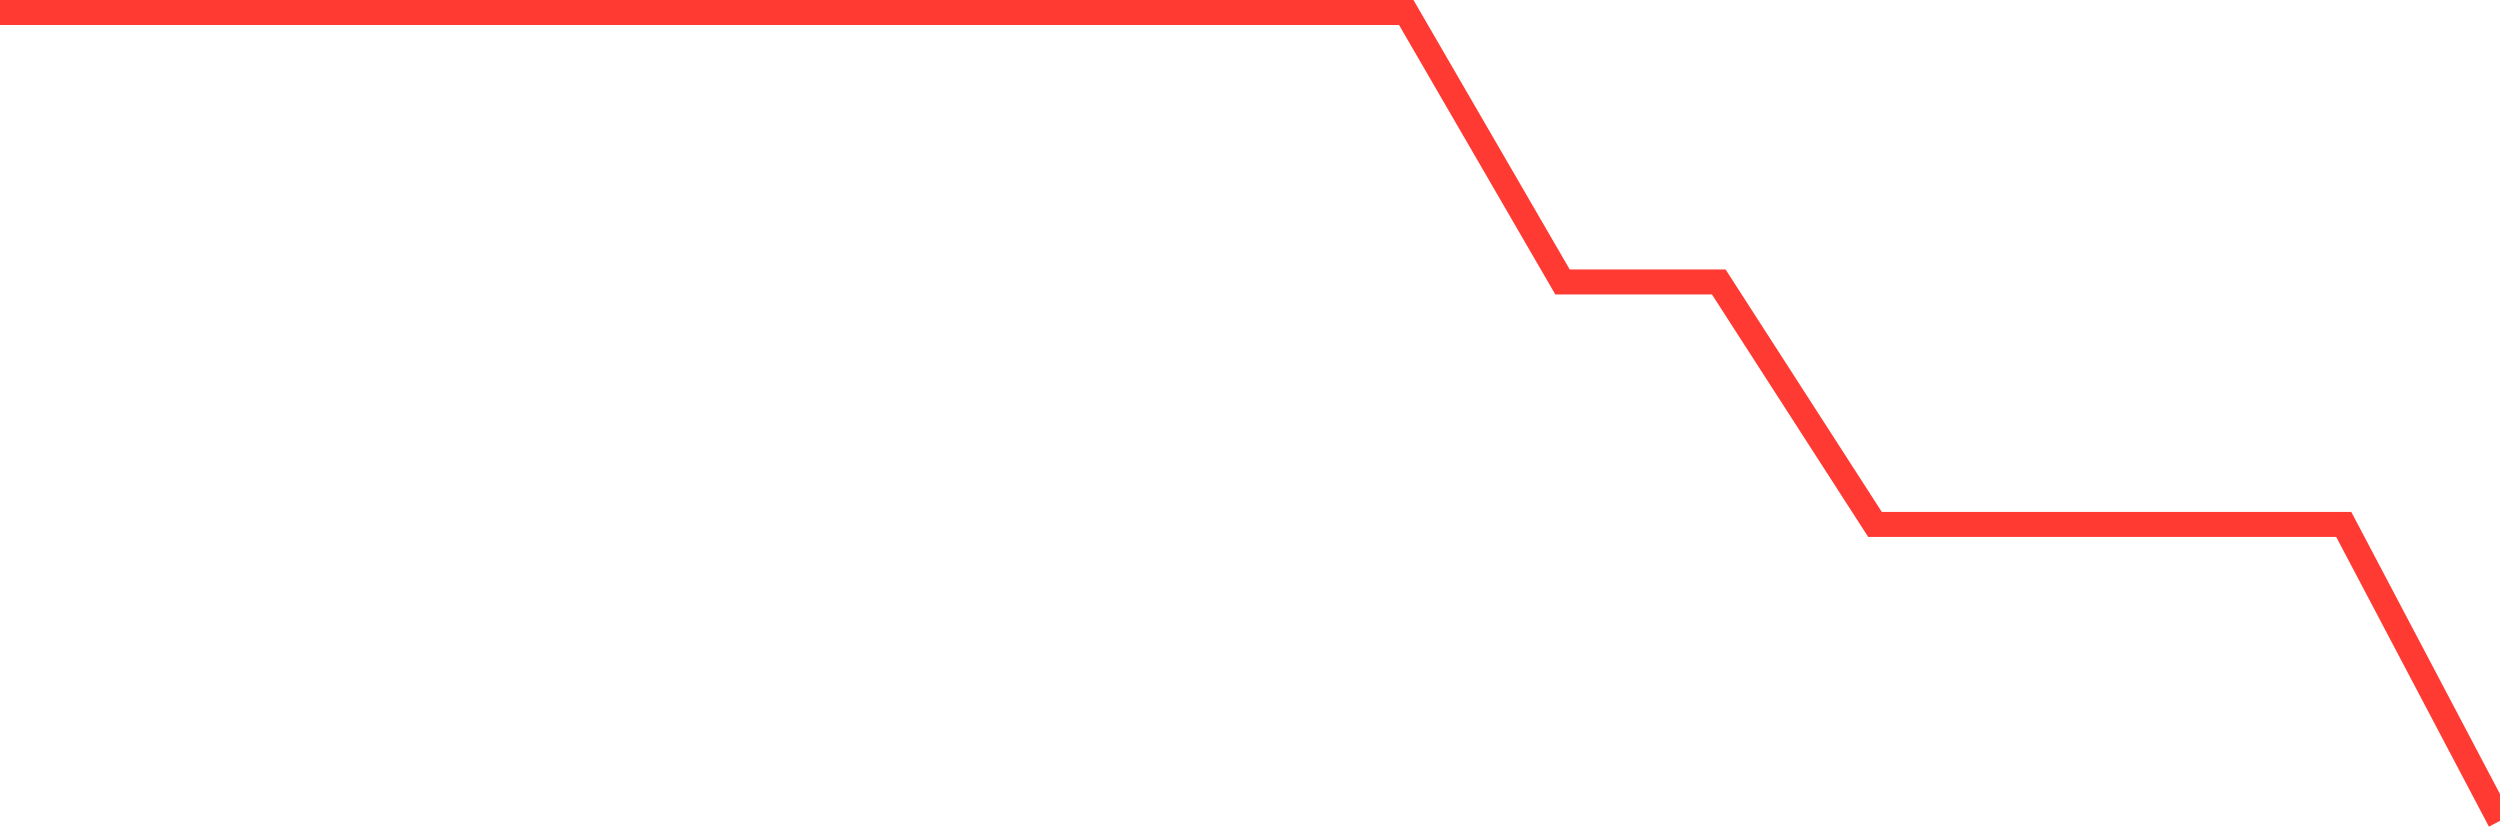 <svg
  xmlns="http://www.w3.org/2000/svg"
  xmlns:xlink="http://www.w3.org/1999/xlink"
  width="120"
  height="40"
  viewBox="0 0 120 40"
  preserveAspectRatio="none"
>
  <polyline
    points="0,0.6 7.5,0.6 15,0.6 22.5,0.6 30,0.6 37.5,0.6 45,0.6 52.5,0.6 60,0.6 67.5,0.6 75,13.533 82.5,13.533 90,25.173 97.5,25.173 105,25.173 112.5,25.173 120,39.4"
    fill="none"
    stroke="#ff3a33"
    stroke-width="1.2"
  >
  </polyline>
</svg>